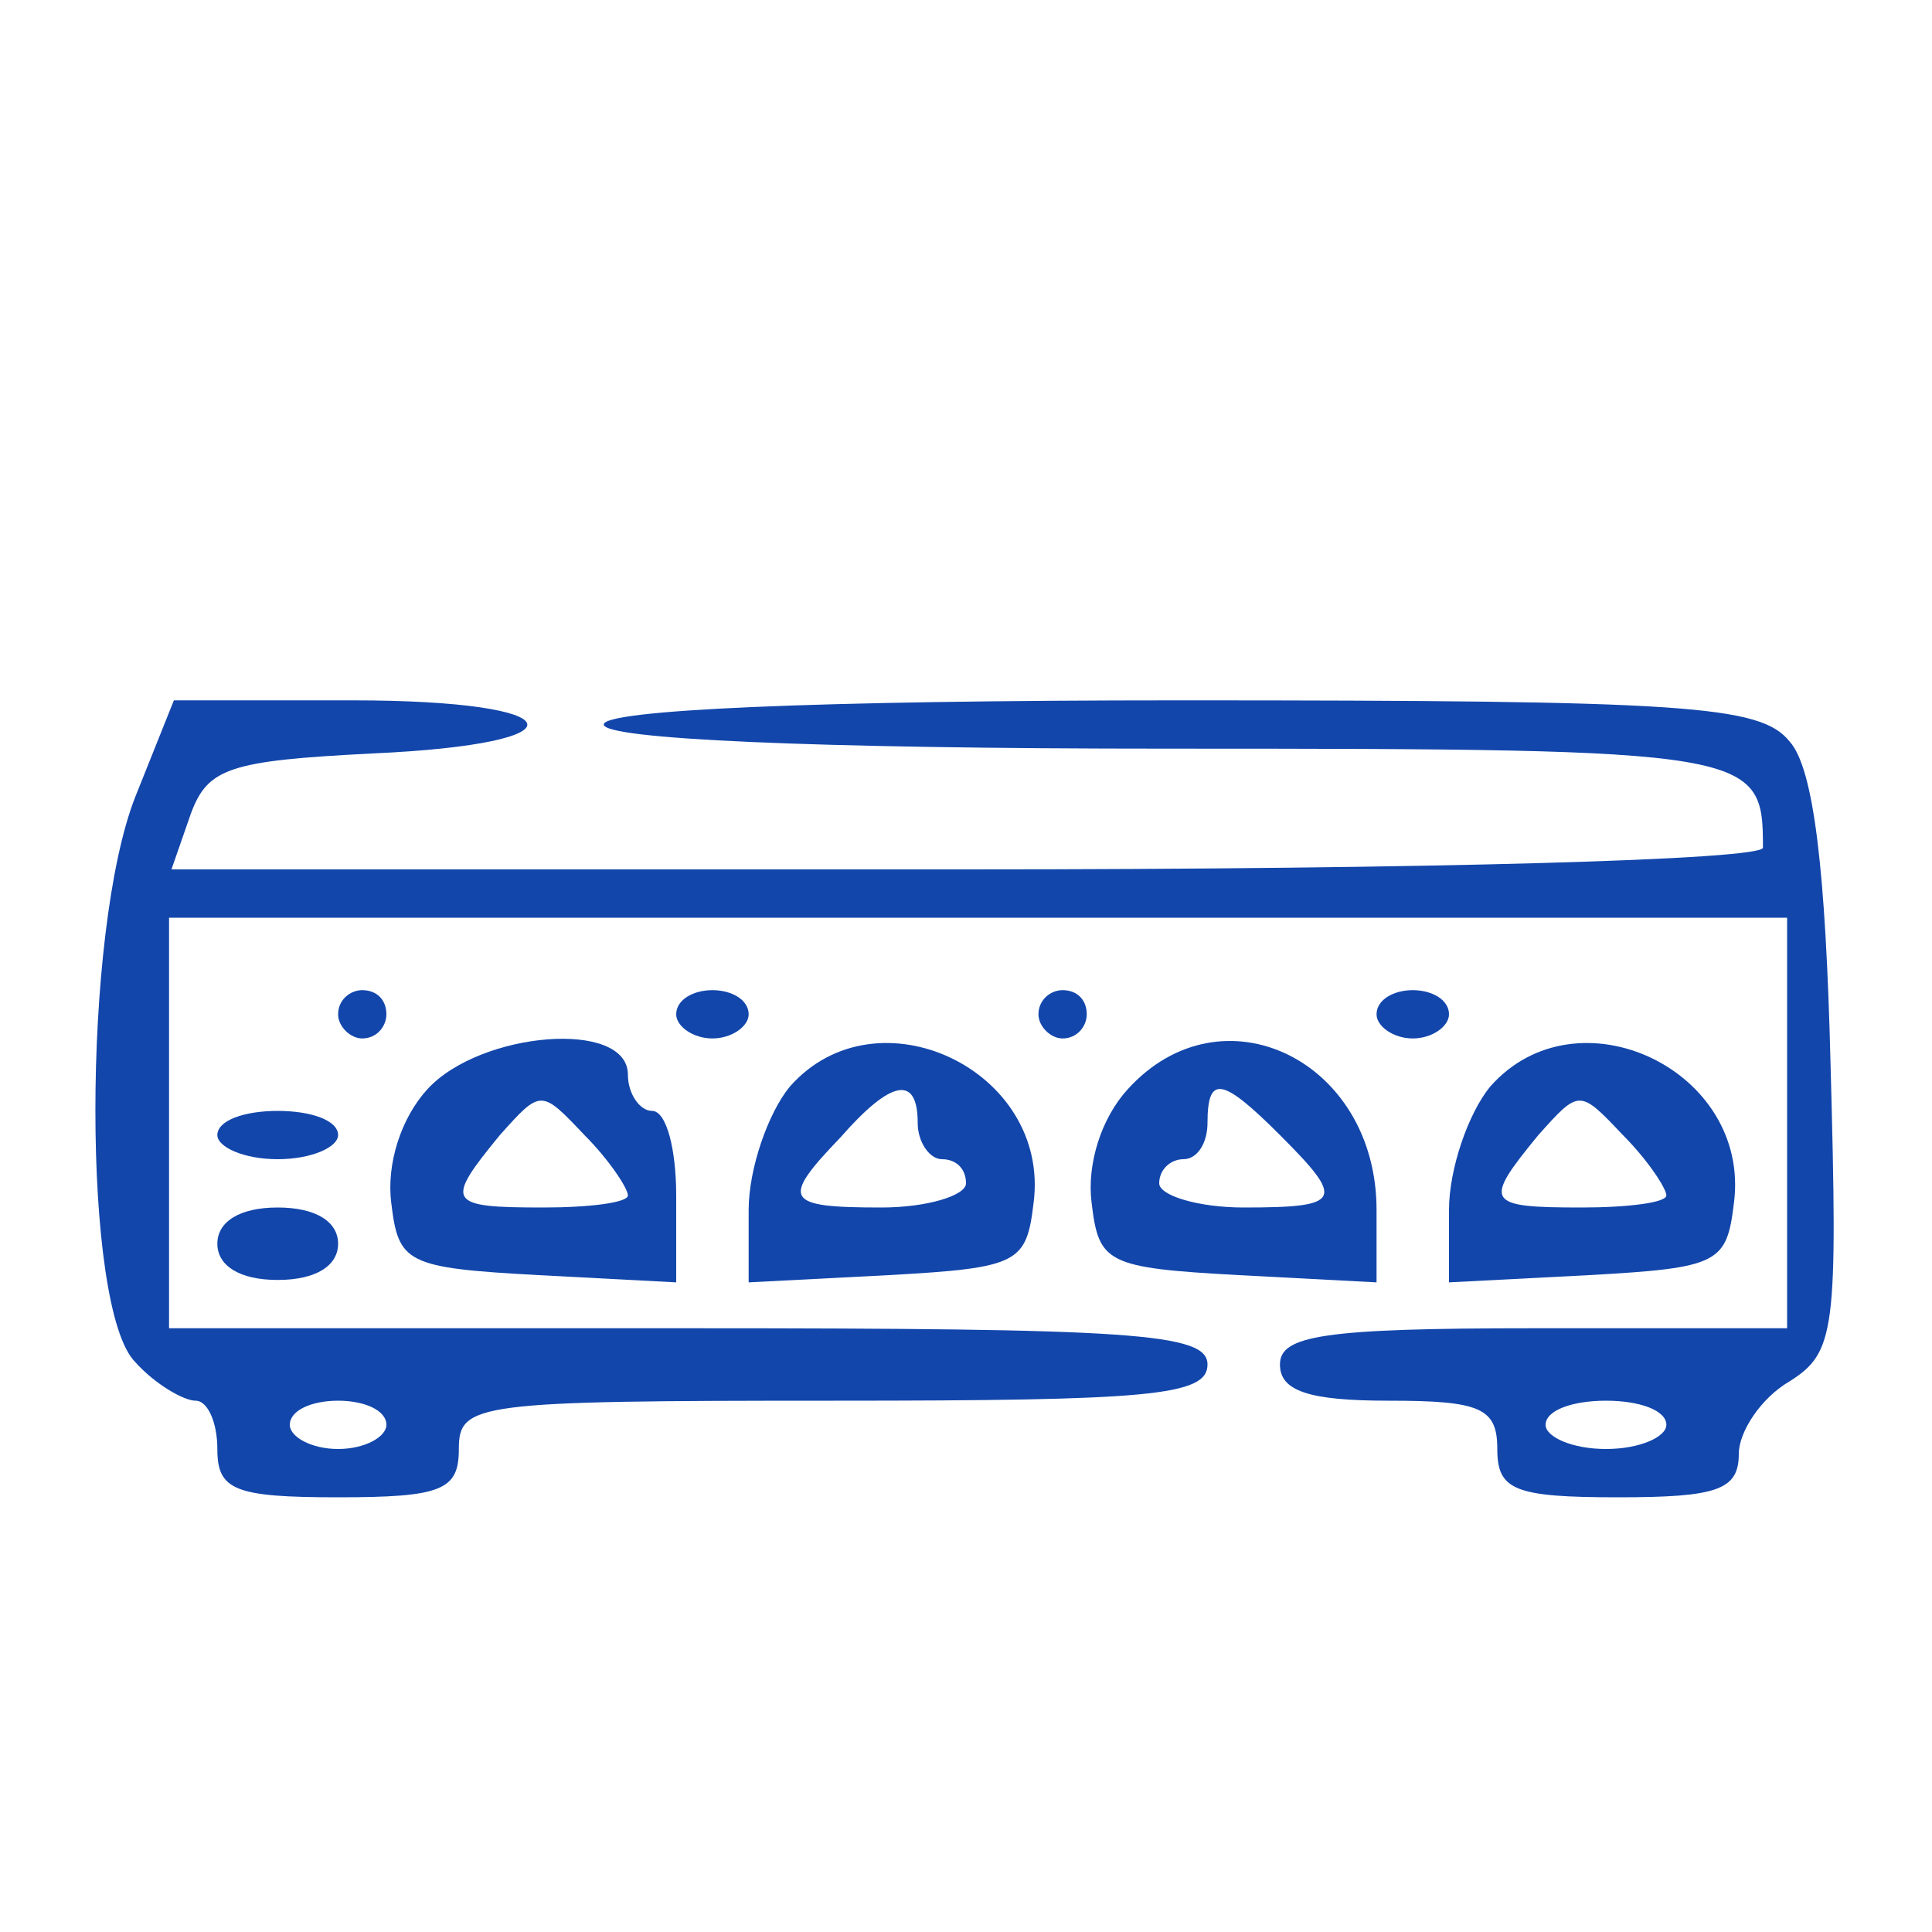 <svg xmlns="http://www.w3.org/2000/svg" width="80pt" height="80pt" viewBox="0 0 80 80" preserveAspectRatio="xMidYMid meet"><g transform="translate(0,80) scale(0.1,-0.1)" fill="#1246ab" stroke="none"><path d="M56 470 c-22 -56 -22 -212 0 -234 8 -9 20 -16 25 -16 5 0 9 -9 9 -20 0 -17 7 -20 50 -20 43 0 50 3 50 20 0 19 7 20 155 20 131 0 155 2 155 15 0 13 -31 15 -215 15 l-215 0 0 85 0 85 335 0 335 0 0 -85 0 -85 -105 0 c-87 0 -105 -3 -105 -15 0 -11 12 -15 45 -15 38 0 45 -3 45 -20 0 -17 7 -20 50 -20 41 0 50 3 50 18 0 9 9 23 21 30 19 12 20 21 17 131 -2 81 -7 123 -17 134 -12 15 -43 17 -252 17 -153 0 -239 -4 -239 -10 0 -6 85 -10 234 -10 243 0 246 -1 246 -41 0 -5 -136 -9 -330 -9 l-329 0 8 23 c7 19 16 22 75 25 90 4 84 22 -8 22 l-74 0 -16 -40z m104 -260 c0 -5 -9 -10 -20 -10 -11 0 -20 5 -20 10 0 6 9 10 20 10 11 0 20 -4 20 -10z m530 0 c0 -5 -11 -10 -25 -10 -14 0 -25 5 -25 10 0 6 11 10 25 10 14 0 25 -4 25 -10z" fill="#1246ab"></path><path d="M140 380 c0 -5 5 -10 10 -10 6 0 10 5 10 10 0 6 -4 10 -10 10 -5 0 -10 -4 -10 -10z" fill="#1246ab"></path><path d="M280 380 c0 -5 7 -10 15 -10 8 0 15 5 15 10 0 6 -7 10 -15 10 -8 0 -15 -4 -15 -10z" fill="#1246ab"></path><path d="M430 380 c0 -5 5 -10 10 -10 6 0 10 5 10 10 0 6 -4 10 -10 10 -5 0 -10 -4 -10 -10z" fill="#1246ab"></path><path d="M570 380 c0 -5 7 -10 15 -10 8 0 15 5 15 10 0 6 -7 10 -15 10 -8 0 -15 -4 -15 -10z" fill="#1246ab"></path><path d="M177 349 c-11 -12 -17 -31 -15 -47 3 -25 6 -27 61 -30 l57 -3 0 36 c0 19 -4 35 -10 35 -5 0 -10 7 -10 15 0 23 -61 18 -83 -6z m83 -44 c0 -3 -16 -5 -35 -5 -40 0 -41 2 -18 30 17 19 17 19 35 0 10 -10 18 -22 18 -25z" fill="#1246ab"></path><path d="M327 350 c-9 -11 -17 -34 -17 -51 l0 -30 58 3 c54 3 57 5 60 30 7 55 -65 89 -101 48z m53 -15 c0 -8 5 -15 10 -15 6 0 10 -4 10 -10 0 -5 -16 -10 -35 -10 -40 0 -42 3 -17 29 21 24 32 26 32 6z" fill="#1246ab"></path><path d="M467 349 c-11 -12 -17 -31 -15 -47 3 -25 6 -27 61 -30 l57 -3 0 30 c0 62 -64 93 -103 50z m63 -19 c27 -27 26 -30 -15 -30 -19 0 -35 5 -35 10 0 6 5 10 10 10 6 0 10 7 10 15 0 20 6 19 30 -5z" fill="#1246ab"></path><path d="M617 350 c-9 -11 -17 -34 -17 -51 l0 -30 58 3 c54 3 57 5 60 30 7 55 -65 89 -101 48z m73 -45 c0 -3 -16 -5 -35 -5 -40 0 -41 2 -18 30 17 19 17 19 35 0 10 -10 18 -22 18 -25z" fill="#1246ab"></path><path d="M90 330 c0 -5 11 -10 25 -10 14 0 25 5 25 10 0 6 -11 10 -25 10 -14 0 -25 -4 -25 -10z" fill="#1246ab"></path><path d="M90 285 c0 -9 9 -15 25 -15 16 0 25 6 25 15 0 9 -9 15 -25 15 -16 0 -25 -6 -25 -15z" fill="#1246ab"></path></g></svg>